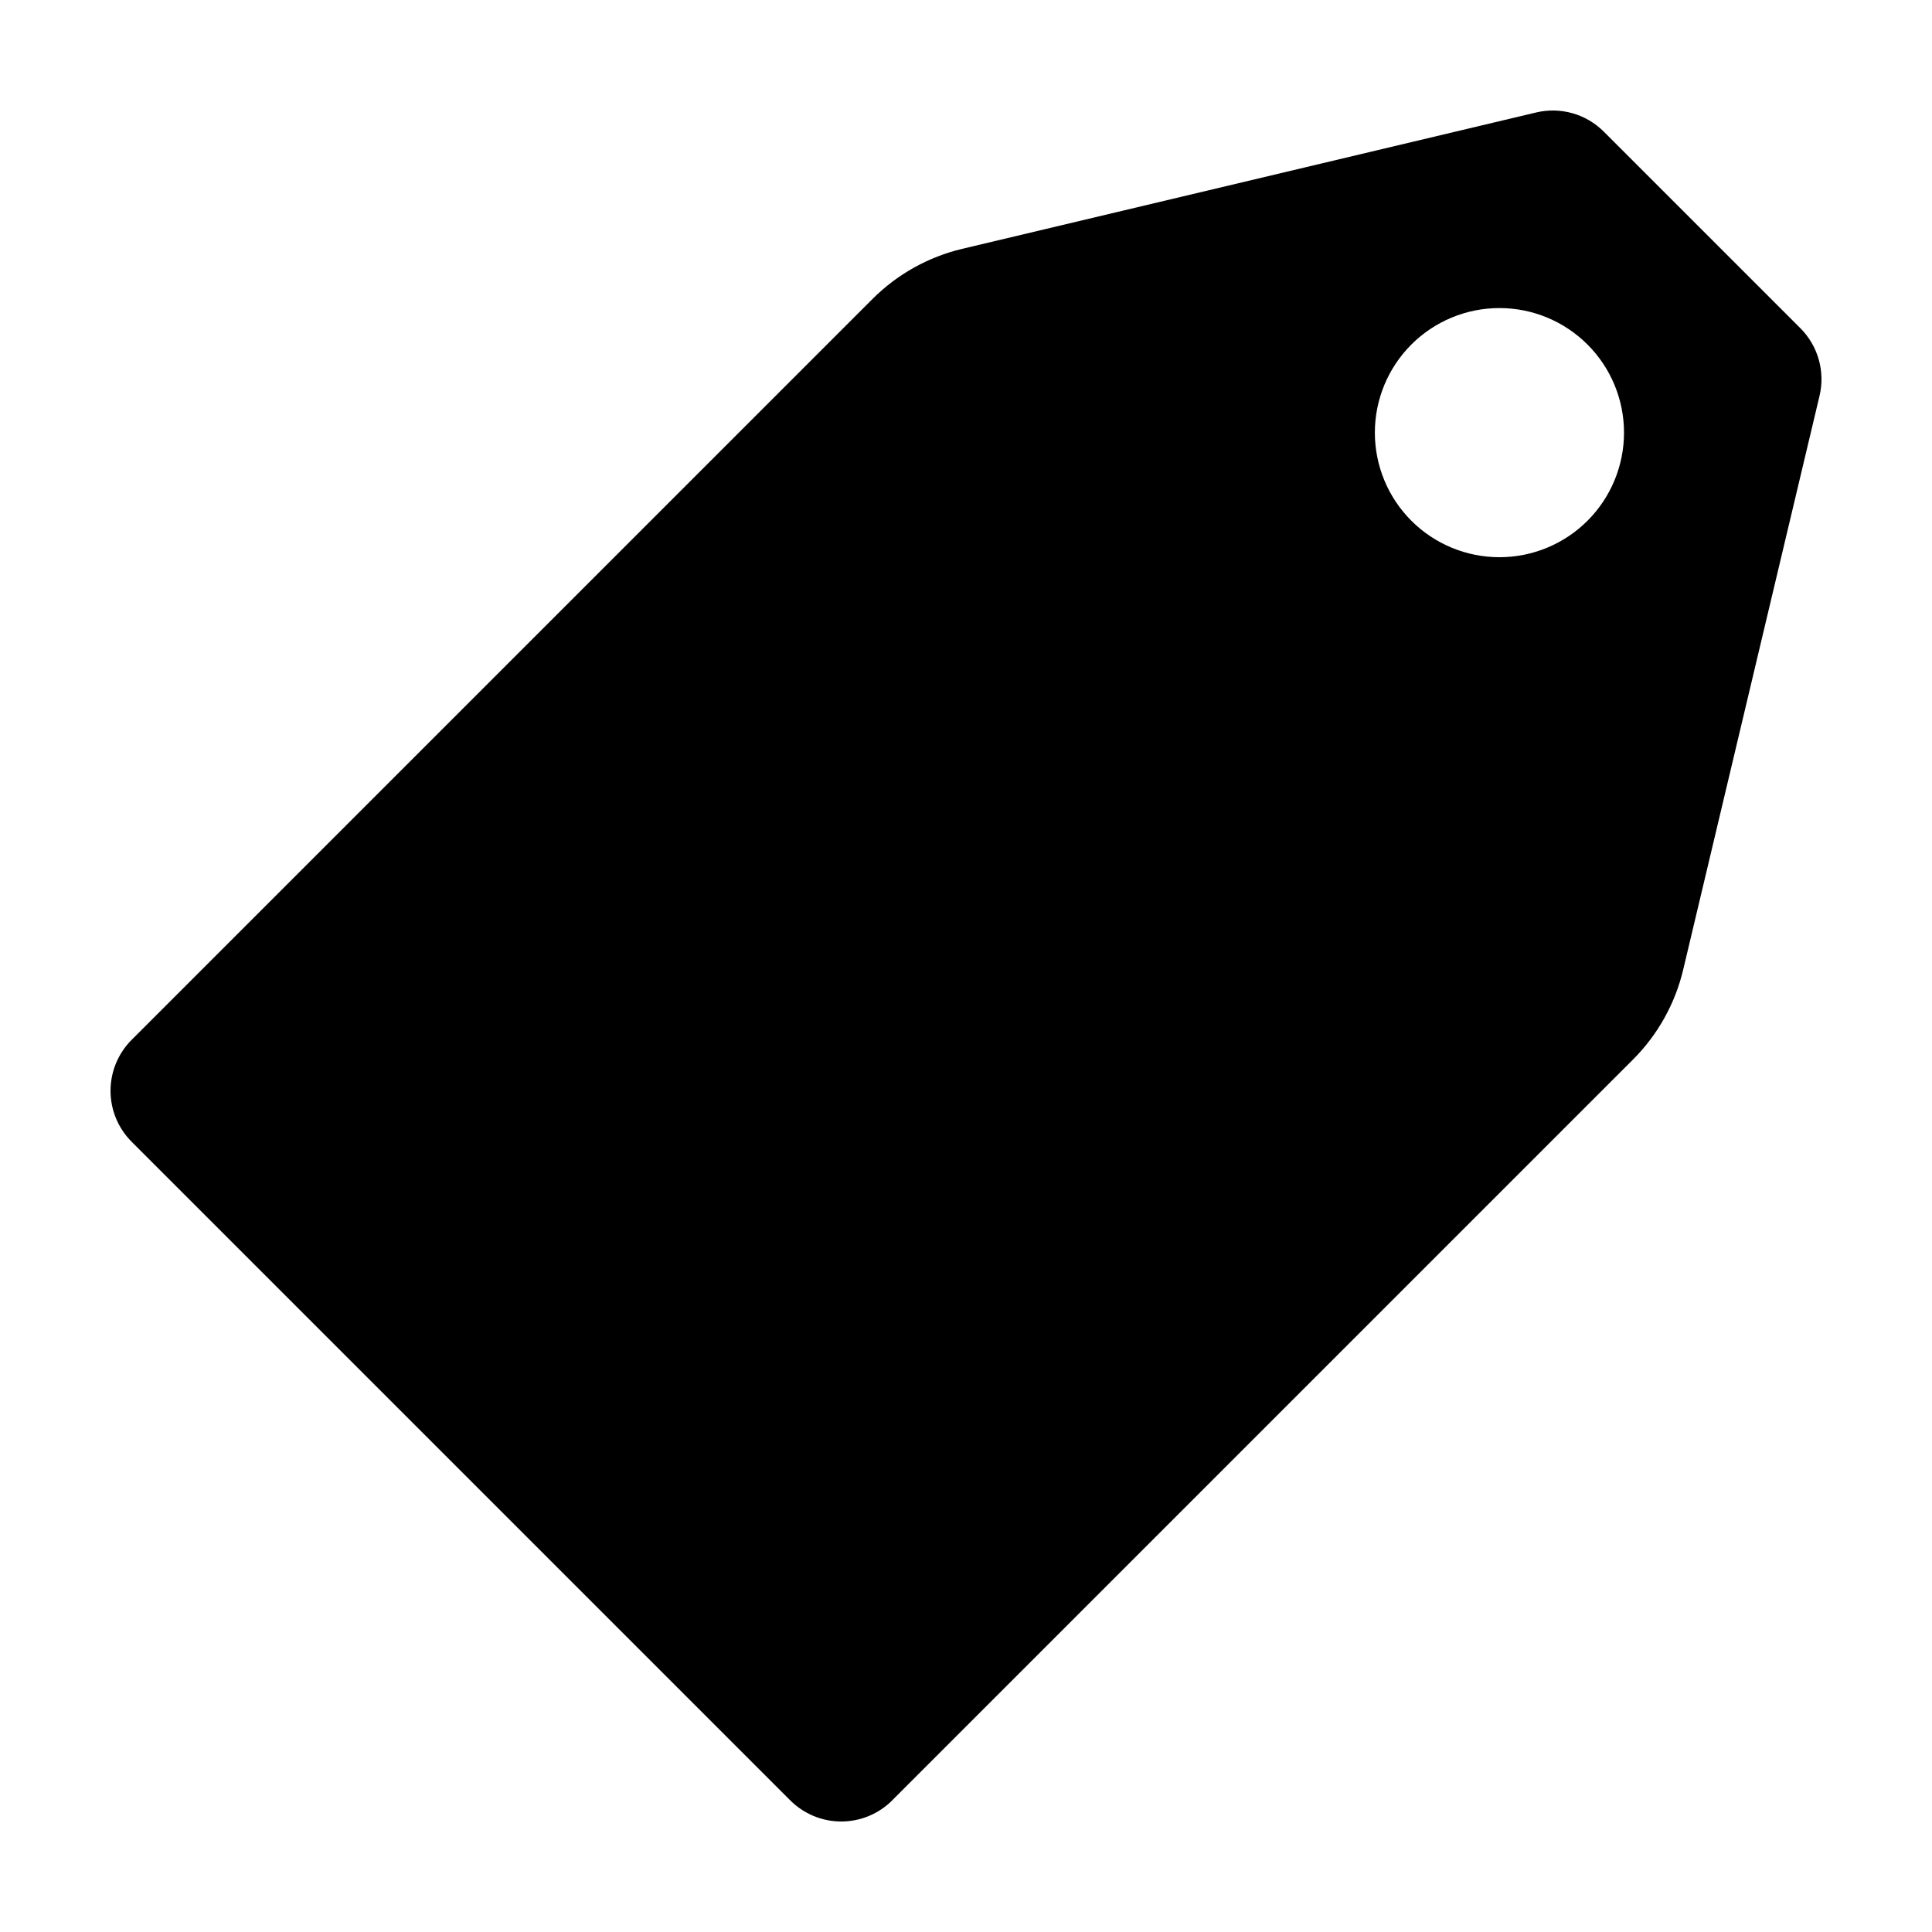 <?xml version="1.0" encoding="UTF-8"?>
<!-- Uploaded to: SVG Repo, www.svgrepo.com, Generator: SVG Repo Mixer Tools -->
<svg fill="#000000" width="800px" height="800px" version="1.1" viewBox="144 144 512 512" xmlns="http://www.w3.org/2000/svg">
 <path d="m380.43 621.12 196.34-196.34c6.547-6.547 11.148-14.781 13.289-23.789l36.137-152.09v-0.004c1.531-6.445-0.391-13.227-5.074-17.914l-52.105-52.102c-4.688-4.688-11.469-6.609-17.914-5.078l-152.09 36.137c-9.008 2.141-17.242 6.742-23.789 13.289l-196.34 196.34c-3.582 3.582-5.594 8.438-5.594 13.504 0 5.062 2.012 9.918 5.594 13.5l174.55 174.55c3.582 3.582 8.438 5.594 13.504 5.59 5.062 0 9.918-2.012 13.5-5.59zm137.59-385.81c6.191-6.191 14.59-9.672 23.344-9.672 8.758 0 17.152 3.481 23.344 9.672s9.672 14.586 9.672 23.344c0 8.754-3.481 17.152-9.672 23.344s-14.586 9.668-23.344 9.668c-8.754 0-17.152-3.477-23.344-9.668s-9.668-14.59-9.668-23.344c0-8.758 3.477-17.152 9.668-23.344z"/>
</svg>